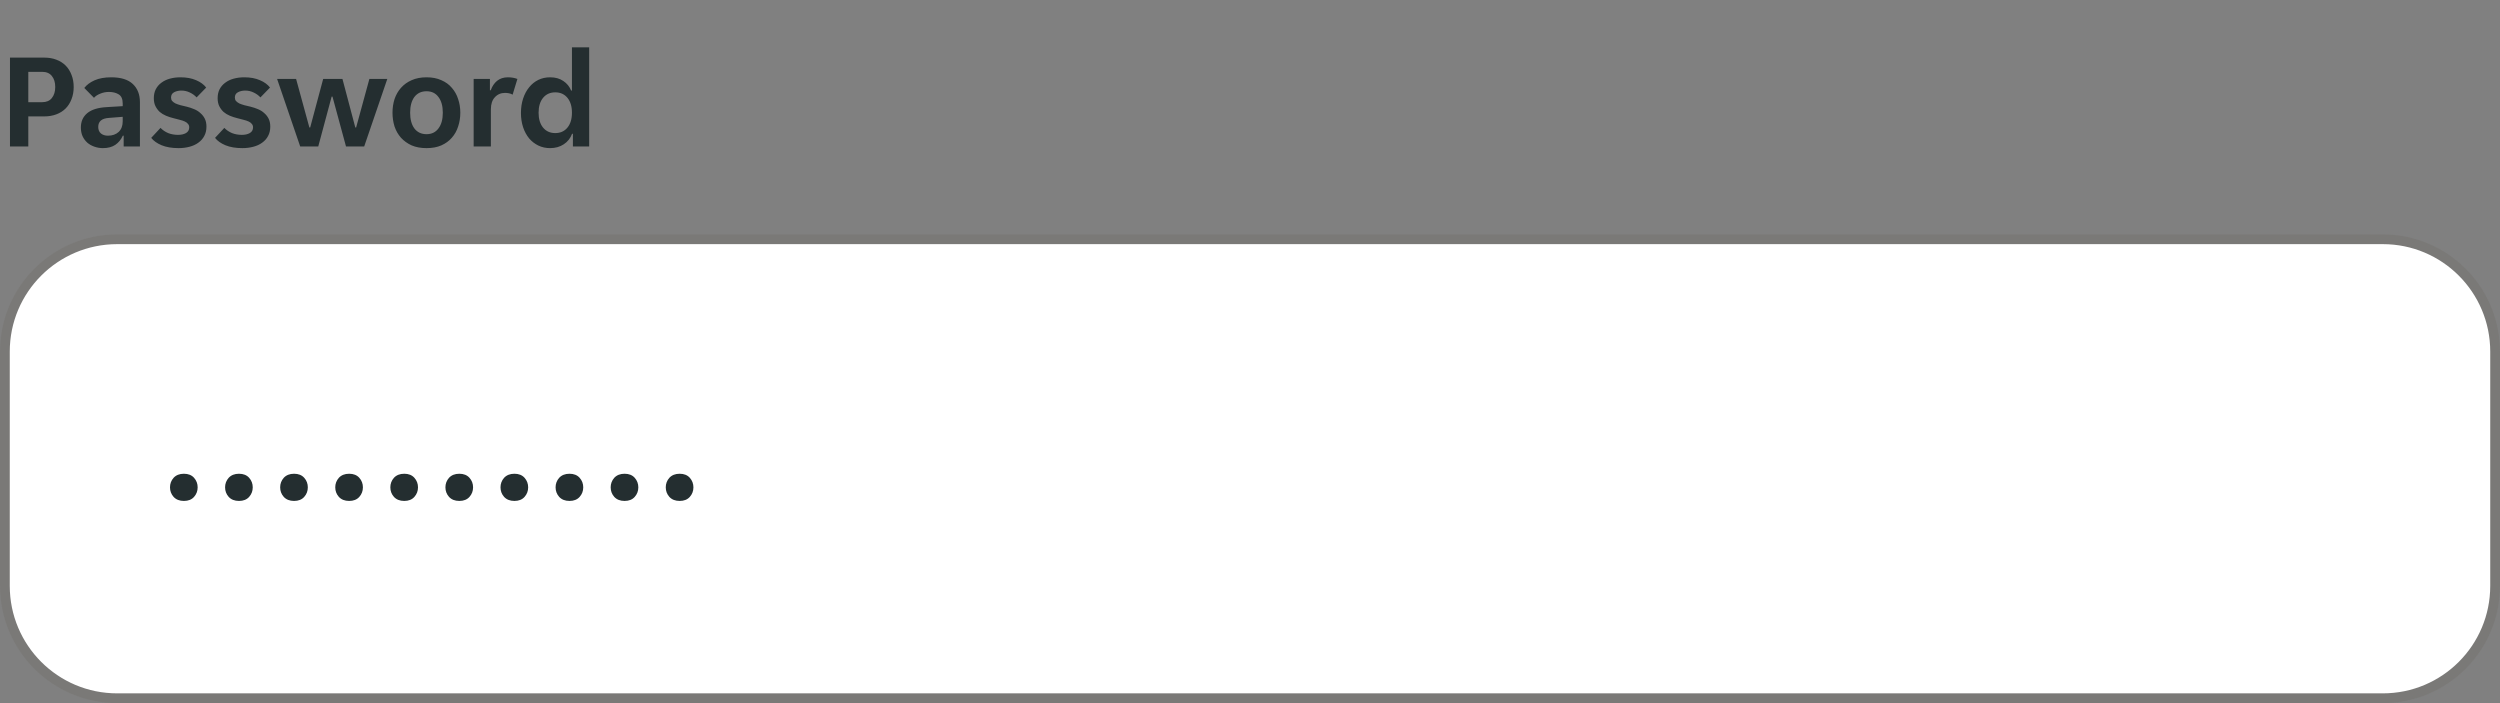 <svg width="256" height="72" viewBox="0 0 256 72" fill="none" xmlns="http://www.w3.org/2000/svg">
<rect x="0" y="0" width="256" height="72" fill="#808080" stroke="none"/>
<g clip-path="url(#clip0_3905_4679)">
<path d="M1.022 5.9H4.536C4.993 5.9 5.404 5.97 5.768 6.11C6.141 6.25 6.459 6.451 6.72 6.712C6.981 6.973 7.182 7.291 7.322 7.664C7.471 8.037 7.546 8.453 7.546 8.91C7.546 9.367 7.471 9.783 7.322 10.156C7.182 10.529 6.981 10.847 6.72 11.108C6.459 11.369 6.141 11.57 5.768 11.71C5.395 11.85 4.984 11.92 4.536 11.92H2.898V15H1.022V5.9ZM4.312 10.464C4.751 10.464 5.082 10.324 5.306 10.044C5.539 9.755 5.656 9.377 5.656 8.91C5.656 8.434 5.539 8.056 5.306 7.776C5.082 7.496 4.751 7.356 4.312 7.356H2.898V10.464H4.312ZM10.535 15.168C10.227 15.168 9.933 15.117 9.653 15.014C9.382 14.921 9.144 14.785 8.939 14.608C8.733 14.421 8.57 14.197 8.449 13.936C8.337 13.675 8.281 13.381 8.281 13.054C8.281 12.438 8.5 11.948 8.939 11.584C9.377 11.22 10.045 11.015 10.941 10.968L12.565 10.87V10.59C12.565 10.142 12.429 9.834 12.159 9.666C11.888 9.498 11.552 9.414 11.151 9.414C10.833 9.414 10.535 9.475 10.255 9.596C9.975 9.708 9.765 9.848 9.625 10.016L8.631 9.008C8.873 8.691 9.223 8.429 9.681 8.224C10.147 8.019 10.717 7.916 11.389 7.916C12.378 7.916 13.115 8.145 13.601 8.602C14.086 9.059 14.329 9.68 14.329 10.464V15H12.663V13.894H12.579C12.401 14.286 12.145 14.599 11.809 14.832C11.473 15.056 11.048 15.168 10.535 15.168ZM11.053 13.894C11.501 13.894 11.865 13.768 12.145 13.516C12.425 13.255 12.565 12.891 12.565 12.424V11.962L11.151 12.074C10.423 12.121 10.059 12.429 10.059 12.998C10.059 13.287 10.152 13.511 10.339 13.67C10.525 13.819 10.763 13.894 11.053 13.894ZM19.377 13.04C19.377 12.9 19.335 12.783 19.251 12.69C19.176 12.587 19.064 12.503 18.915 12.438C18.775 12.373 18.607 12.317 18.411 12.27C18.215 12.214 18 12.158 17.767 12.102C17.496 12.037 17.239 11.953 16.997 11.85C16.754 11.747 16.539 11.617 16.353 11.458C16.175 11.29 16.031 11.094 15.919 10.87C15.807 10.646 15.751 10.375 15.751 10.058C15.751 9.713 15.816 9.409 15.947 9.148C16.087 8.877 16.278 8.653 16.521 8.476C16.763 8.289 17.053 8.149 17.389 8.056C17.725 7.963 18.089 7.916 18.481 7.916C19.097 7.916 19.629 8.014 20.077 8.21C20.525 8.397 20.87 8.649 21.113 8.966L20.133 9.974C19.946 9.769 19.713 9.601 19.433 9.47C19.162 9.339 18.877 9.274 18.579 9.274C18.299 9.274 18.051 9.33 17.837 9.442C17.622 9.554 17.515 9.736 17.515 9.988C17.515 10.128 17.552 10.245 17.627 10.338C17.711 10.431 17.823 10.515 17.963 10.59C18.112 10.655 18.285 10.716 18.481 10.772C18.677 10.819 18.891 10.87 19.125 10.926C19.386 10.991 19.638 11.075 19.881 11.178C20.133 11.281 20.347 11.416 20.525 11.584C20.711 11.743 20.861 11.934 20.973 12.158C21.085 12.382 21.141 12.653 21.141 12.97C21.141 13.334 21.066 13.651 20.917 13.922C20.777 14.193 20.576 14.421 20.315 14.608C20.063 14.795 19.759 14.935 19.405 15.028C19.059 15.121 18.686 15.168 18.285 15.168C17.603 15.168 17.025 15.07 16.549 14.874C16.082 14.678 15.727 14.426 15.485 14.118L16.437 13.096C16.651 13.32 16.913 13.497 17.221 13.628C17.529 13.749 17.865 13.81 18.229 13.81C18.555 13.81 18.826 13.749 19.041 13.628C19.265 13.497 19.377 13.301 19.377 13.04ZM25.912 13.04C25.912 12.9 25.87 12.783 25.786 12.69C25.711 12.587 25.599 12.503 25.45 12.438C25.31 12.373 25.142 12.317 24.946 12.27C24.75 12.214 24.535 12.158 24.302 12.102C24.031 12.037 23.775 11.953 23.532 11.85C23.289 11.747 23.075 11.617 22.888 11.458C22.711 11.29 22.566 11.094 22.454 10.87C22.342 10.646 22.286 10.375 22.286 10.058C22.286 9.713 22.351 9.409 22.482 9.148C22.622 8.877 22.813 8.653 23.056 8.476C23.299 8.289 23.588 8.149 23.924 8.056C24.26 7.963 24.624 7.916 25.016 7.916C25.632 7.916 26.164 8.014 26.612 8.21C27.06 8.397 27.405 8.649 27.648 8.966L26.668 9.974C26.481 9.769 26.248 9.601 25.968 9.47C25.697 9.339 25.413 9.274 25.114 9.274C24.834 9.274 24.587 9.33 24.372 9.442C24.157 9.554 24.05 9.736 24.05 9.988C24.05 10.128 24.087 10.245 24.162 10.338C24.246 10.431 24.358 10.515 24.498 10.59C24.647 10.655 24.82 10.716 25.016 10.772C25.212 10.819 25.427 10.87 25.66 10.926C25.921 10.991 26.173 11.075 26.416 11.178C26.668 11.281 26.883 11.416 27.06 11.584C27.247 11.743 27.396 11.934 27.508 12.158C27.62 12.382 27.676 12.653 27.676 12.97C27.676 13.334 27.601 13.651 27.452 13.922C27.312 14.193 27.111 14.421 26.85 14.608C26.598 14.795 26.295 14.935 25.94 15.028C25.595 15.121 25.221 15.168 24.82 15.168C24.139 15.168 23.56 15.07 23.084 14.874C22.617 14.678 22.263 14.426 22.02 14.118L22.972 13.096C23.187 13.32 23.448 13.497 23.756 13.628C24.064 13.749 24.4 13.81 24.764 13.81C25.091 13.81 25.361 13.749 25.576 13.628C25.8 13.497 25.912 13.301 25.912 13.04ZM28.375 8.084H30.321L31.679 13.054H31.763L33.093 8.084H35.067L36.383 13.054H36.467L37.825 8.084H39.659L37.293 15H35.431L34.045 9.89H33.961L32.589 15H30.741L28.375 8.084ZM43.678 15.168C43.099 15.168 42.591 15.075 42.152 14.888C41.723 14.692 41.359 14.431 41.06 14.104C40.771 13.777 40.551 13.395 40.402 12.956C40.262 12.508 40.192 12.037 40.192 11.542C40.192 11.047 40.262 10.581 40.402 10.142C40.551 9.703 40.771 9.321 41.06 8.994C41.359 8.658 41.723 8.397 42.152 8.21C42.591 8.014 43.099 7.916 43.678 7.916C44.257 7.916 44.761 8.014 45.19 8.21C45.629 8.397 45.988 8.658 46.268 8.994C46.557 9.321 46.772 9.703 46.912 10.142C47.062 10.581 47.136 11.047 47.136 11.542C47.136 12.037 47.062 12.508 46.912 12.956C46.772 13.395 46.557 13.777 46.268 14.104C45.988 14.431 45.629 14.692 45.19 14.888C44.761 15.075 44.257 15.168 43.678 15.168ZM41.998 11.542C41.998 12.223 42.143 12.76 42.432 13.152C42.731 13.544 43.146 13.74 43.678 13.74C44.201 13.74 44.607 13.544 44.896 13.152C45.195 12.76 45.344 12.223 45.344 11.542C45.344 10.861 45.195 10.324 44.896 9.932C44.607 9.54 44.201 9.344 43.678 9.344C43.146 9.344 42.731 9.54 42.432 9.932C42.143 10.324 41.998 10.861 41.998 11.542ZM48.502 8.084H50.168V9.246H50.252C50.392 8.845 50.607 8.523 50.896 8.28C51.195 8.037 51.568 7.916 52.016 7.916C52.361 7.916 52.684 7.972 52.982 8.084L52.492 9.694C52.389 9.629 52.268 9.582 52.128 9.554C51.988 9.526 51.853 9.512 51.722 9.512C51.293 9.512 50.943 9.661 50.672 9.96C50.401 10.249 50.266 10.66 50.266 11.192V15H48.502V8.084ZM56.327 15.168C55.889 15.168 55.487 15.079 55.123 14.902C54.759 14.725 54.447 14.482 54.185 14.174C53.924 13.857 53.718 13.479 53.569 13.04C53.42 12.592 53.345 12.102 53.345 11.57C53.345 11.029 53.42 10.534 53.569 10.086C53.718 9.638 53.924 9.255 54.185 8.938C54.447 8.611 54.759 8.359 55.123 8.182C55.487 8.005 55.889 7.916 56.327 7.916C56.868 7.916 57.321 8.042 57.685 8.294C58.059 8.546 58.325 8.873 58.483 9.274H58.567V4.85H60.331V15H58.665V13.698H58.581C58.413 14.155 58.129 14.515 57.727 14.776C57.335 15.037 56.868 15.168 56.327 15.168ZM56.859 13.628C57.382 13.628 57.797 13.441 58.105 13.068C58.413 12.695 58.567 12.186 58.567 11.542C58.567 10.898 58.413 10.389 58.105 10.016C57.797 9.643 57.382 9.456 56.859 9.456C56.337 9.456 55.921 9.643 55.613 10.016C55.305 10.389 55.151 10.898 55.151 11.542C55.151 12.186 55.305 12.695 55.613 13.068C55.921 13.441 56.337 13.628 56.859 13.628Z" fill="#242E30"/>
</g>
<path d="M0.5 36C0.5 29.649 5.649 24.5 12 24.5H244C250.351 24.5 255.5 29.649 255.5 36V60C255.5 66.351 250.351 71.5 244 71.5H12C5.649 71.5 0.5 66.351 0.5 60V36Z" fill="white"/>
<path d="M0.5 36C0.5 29.649 5.649 24.5 12 24.5H244C250.351 24.5 255.5 29.649 255.5 36V60C255.5 66.351 250.351 71.5 244 71.5H12C5.649 71.5 0.5 66.351 0.5 60V36Z" stroke="#797876"/>
<g clip-path="url(#clip1_3905_4679)">
<path d="M0 36C0 29.373 5.373 24 12 24H244C250.627 24 256 29.373 256 36V60C256 66.627 250.627 72 244 72H12C5.373 72 0 66.627 0 60V36Z" fill="white" fill-opacity="0.01"/>
<path d="M18.832 51.296C18.384 51.296 18.032 51.157 17.776 50.88C17.531 50.603 17.408 50.277 17.408 49.904C17.408 49.531 17.531 49.205 17.776 48.928C18.032 48.651 18.384 48.512 18.832 48.512C19.28 48.512 19.627 48.651 19.872 48.928C20.117 49.205 20.24 49.531 20.24 49.904C20.24 50.277 20.117 50.603 19.872 50.88C19.627 51.157 19.28 51.296 18.832 51.296ZM24.473 51.296C24.025 51.296 23.673 51.157 23.417 50.88C23.171 50.603 23.049 50.277 23.049 49.904C23.049 49.531 23.171 49.205 23.417 48.928C23.673 48.651 24.025 48.512 24.473 48.512C24.921 48.512 25.267 48.651 25.513 48.928C25.758 49.205 25.881 49.531 25.881 49.904C25.881 50.277 25.758 50.603 25.513 50.88C25.267 51.157 24.921 51.296 24.473 51.296ZM30.113 51.296C29.665 51.296 29.313 51.157 29.057 50.88C28.812 50.603 28.689 50.277 28.689 49.904C28.689 49.531 28.812 49.205 29.057 48.928C29.313 48.651 29.665 48.512 30.113 48.512C30.561 48.512 30.908 48.651 31.153 48.928C31.399 49.205 31.521 49.531 31.521 49.904C31.521 50.277 31.399 50.603 31.153 50.88C30.908 51.157 30.561 51.296 30.113 51.296ZM35.754 51.296C35.306 51.296 34.954 51.157 34.698 50.88C34.453 50.603 34.33 50.277 34.33 49.904C34.33 49.531 34.453 49.205 34.698 48.928C34.954 48.651 35.306 48.512 35.754 48.512C36.202 48.512 36.548 48.651 36.794 48.928C37.039 49.205 37.162 49.531 37.162 49.904C37.162 50.277 37.039 50.603 36.794 50.88C36.548 51.157 36.202 51.296 35.754 51.296ZM41.395 51.296C40.947 51.296 40.594 51.157 40.339 50.88C40.093 50.603 39.971 50.277 39.971 49.904C39.971 49.531 40.093 49.205 40.339 48.928C40.594 48.651 40.947 48.512 41.395 48.512C41.843 48.512 42.189 48.651 42.434 48.928C42.68 49.205 42.803 49.531 42.803 49.904C42.803 50.277 42.68 50.603 42.434 50.88C42.189 51.157 41.843 51.296 41.395 51.296ZM47.035 51.296C46.587 51.296 46.235 51.157 45.979 50.88C45.734 50.603 45.611 50.277 45.611 49.904C45.611 49.531 45.734 49.205 45.979 48.928C46.235 48.651 46.587 48.512 47.035 48.512C47.483 48.512 47.83 48.651 48.075 48.928C48.321 49.205 48.443 49.531 48.443 49.904C48.443 50.277 48.321 50.603 48.075 50.88C47.83 51.157 47.483 51.296 47.035 51.296ZM52.676 51.296C52.228 51.296 51.876 51.157 51.62 50.88C51.374 50.603 51.252 50.277 51.252 49.904C51.252 49.531 51.374 49.205 51.62 48.928C51.876 48.651 52.228 48.512 52.676 48.512C53.124 48.512 53.47 48.651 53.716 48.928C53.961 49.205 54.084 49.531 54.084 49.904C54.084 50.277 53.961 50.603 53.716 50.88C53.47 51.157 53.124 51.296 52.676 51.296ZM58.316 51.296C57.868 51.296 57.516 51.157 57.26 50.88C57.015 50.603 56.892 50.277 56.892 49.904C56.892 49.531 57.015 49.205 57.26 48.928C57.516 48.651 57.868 48.512 58.316 48.512C58.764 48.512 59.111 48.651 59.356 48.928C59.602 49.205 59.724 49.531 59.724 49.904C59.724 50.277 59.602 50.603 59.356 50.88C59.111 51.157 58.764 51.296 58.316 51.296ZM63.957 51.296C63.509 51.296 63.157 51.157 62.901 50.88C62.656 50.603 62.533 50.277 62.533 49.904C62.533 49.531 62.656 49.205 62.901 48.928C63.157 48.651 63.509 48.512 63.957 48.512C64.405 48.512 64.752 48.651 64.997 48.928C65.242 49.205 65.365 49.531 65.365 49.904C65.365 50.277 65.242 50.603 64.997 50.88C64.752 51.157 64.405 51.296 63.957 51.296ZM69.598 51.296C69.15 51.296 68.798 51.157 68.542 50.88C68.296 50.603 68.174 50.277 68.174 49.904C68.174 49.531 68.296 49.205 68.542 48.928C68.798 48.651 69.15 48.512 69.598 48.512C70.046 48.512 70.392 48.651 70.638 48.928C70.883 49.205 71.006 49.531 71.006 49.904C71.006 50.277 70.883 50.603 70.638 50.88C70.392 51.157 70.046 51.296 69.598 51.296Z" fill="#242E30"/>
</g>
<defs>
<clipPath id="clip0_3905_4679">
<rect width="62" height="20" fill="white"/>
</clipPath>
<clipPath id="clip1_3905_4679">
<path d="M0 36C0 29.373 5.373 24 12 24H244C250.627 24 256 29.373 256 36V60C256 66.627 250.627 72 244 72H12C5.373 72 0 66.627 0 60V36Z" fill="white"/>
</clipPath>
</defs>
</svg>
